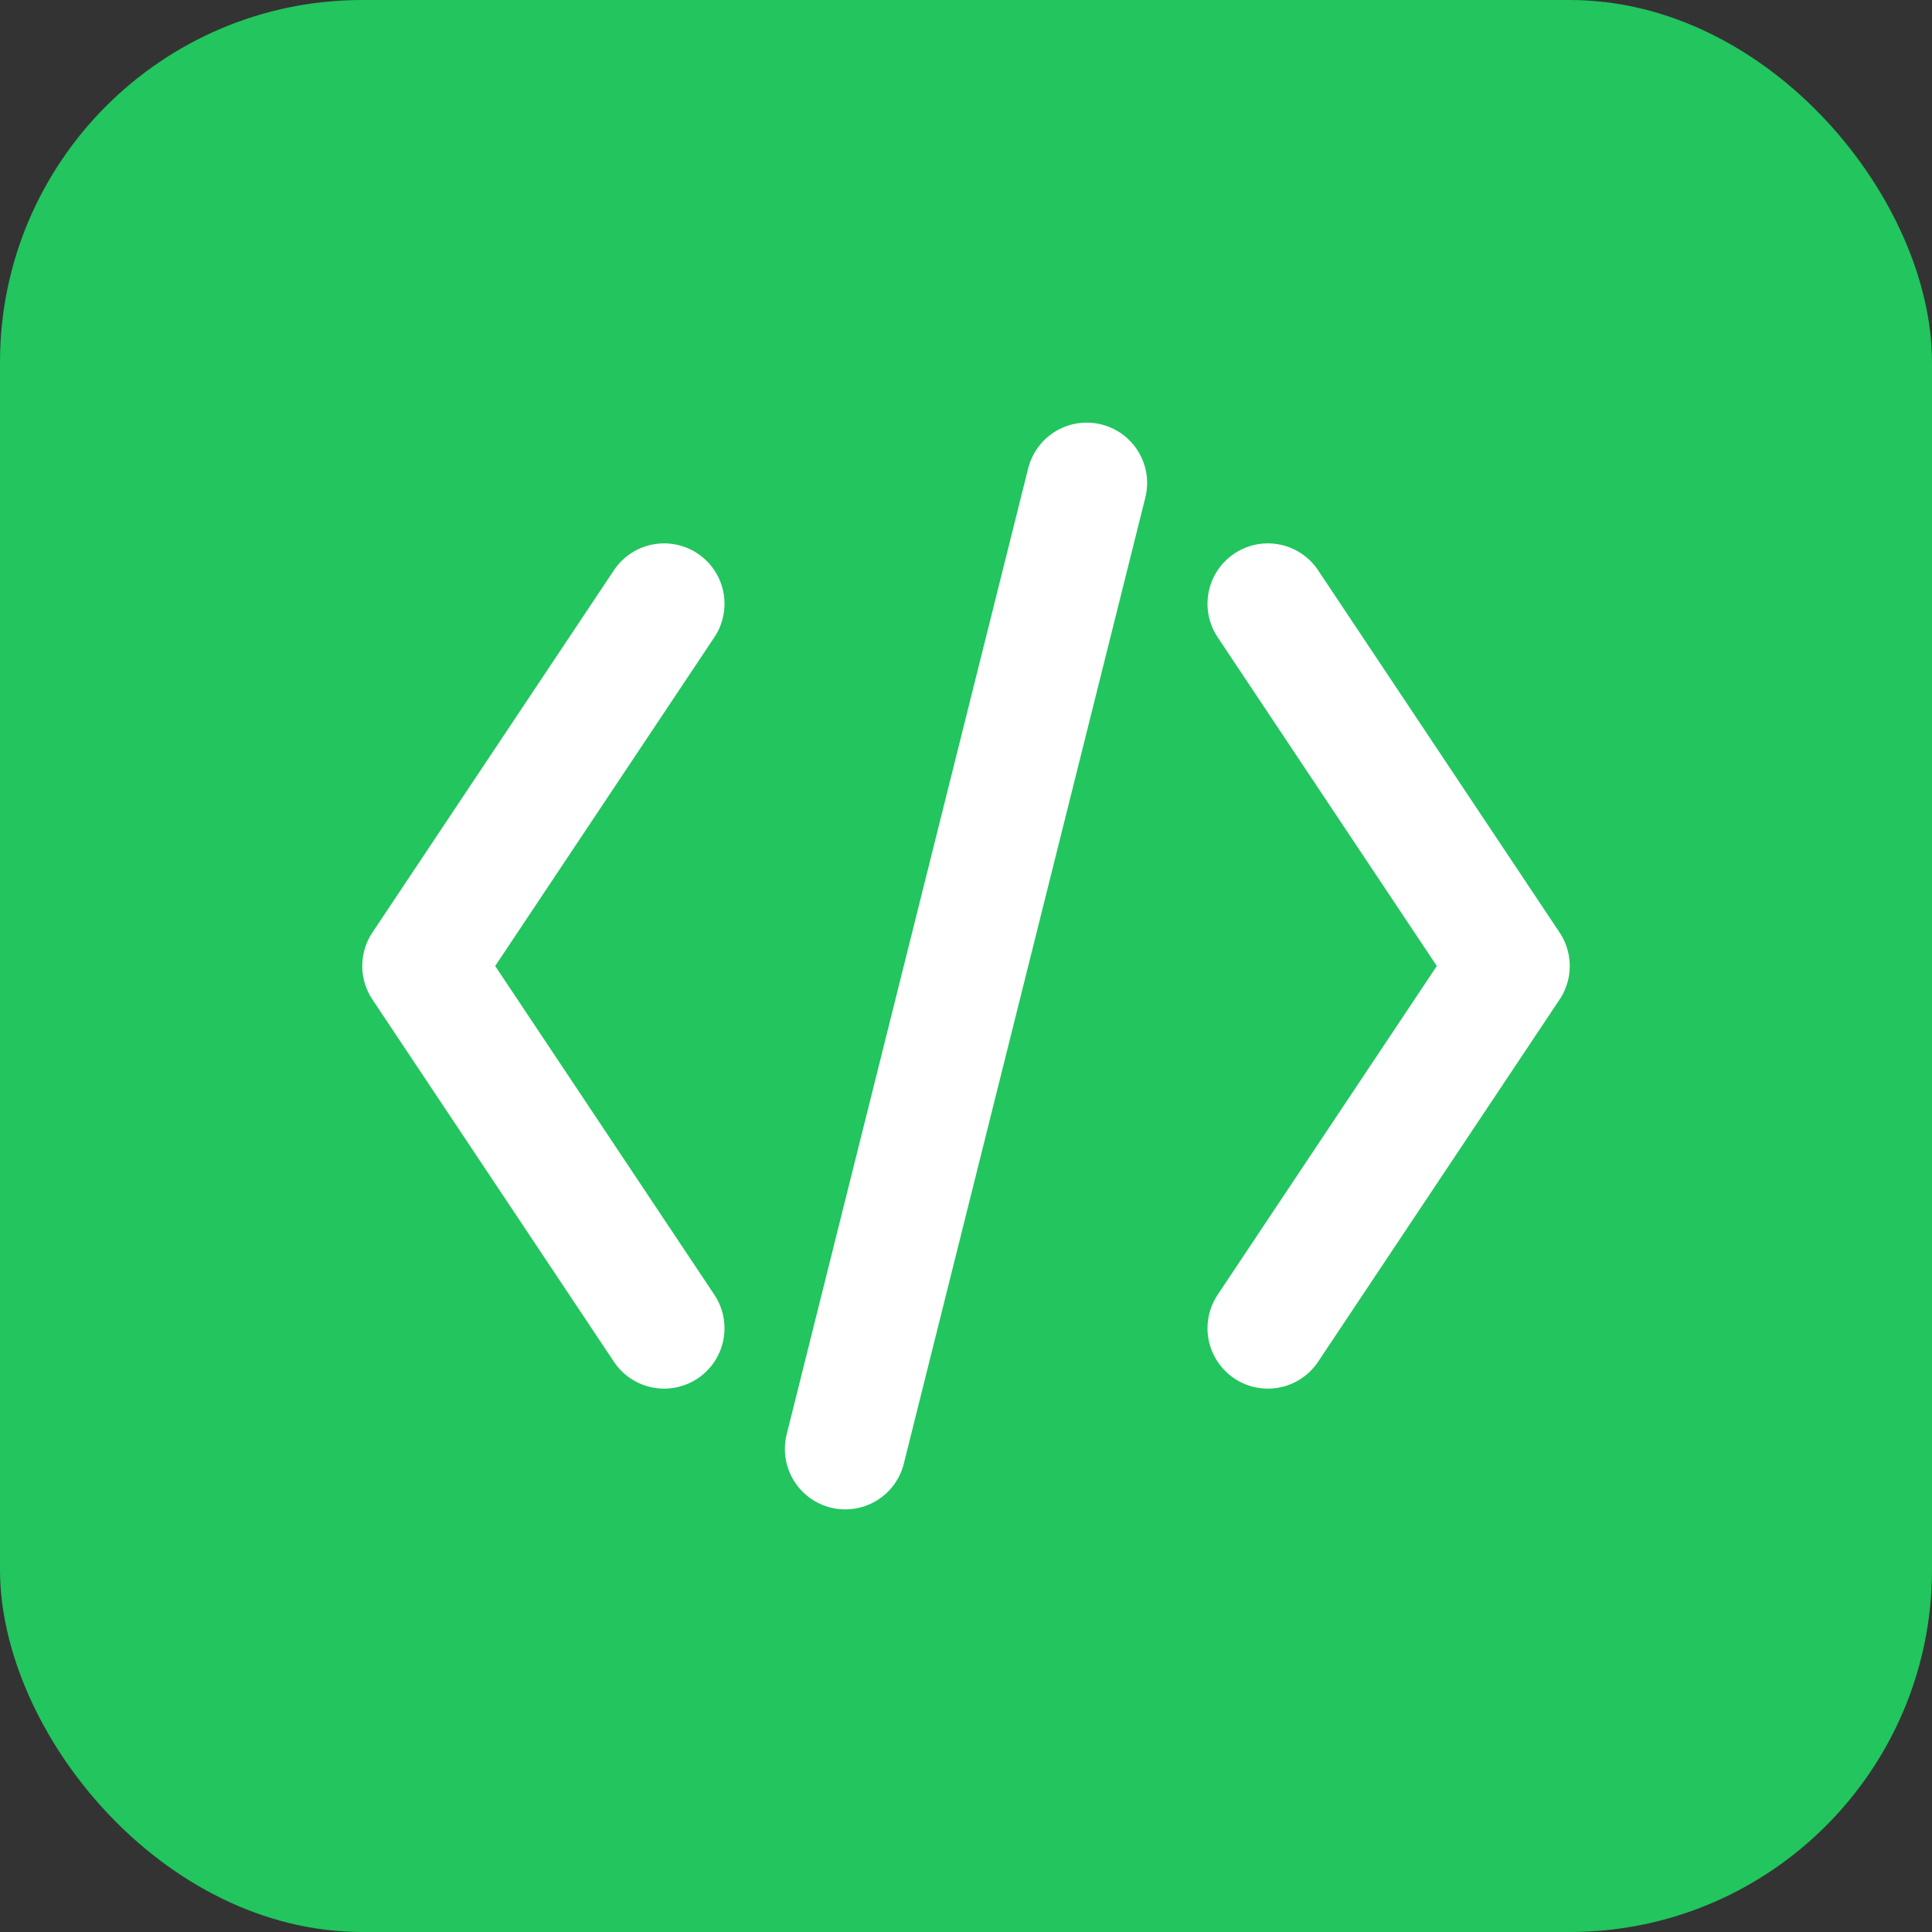 <svg xmlns="http://www.w3.org/2000/svg" width="32" height="32" viewBox="0 0 32 32" fill="none">
  <rect x="0" y="0" width="32" height="32" fill="#333333" stroke="none"/>
  <rect width="32" height="32" rx="6" fill="#22c55e"/>
  <path d="M11 10L7 16L11 22" stroke="white" stroke-width="2" stroke-linecap="round" stroke-linejoin="round"/>
  <path d="M21 10L25 16L21 22" stroke="white" stroke-width="2" stroke-linecap="round" stroke-linejoin="round"/>
  <path d="M18 8L14 24" stroke="white" stroke-width="2" stroke-linecap="round"/>
</svg>